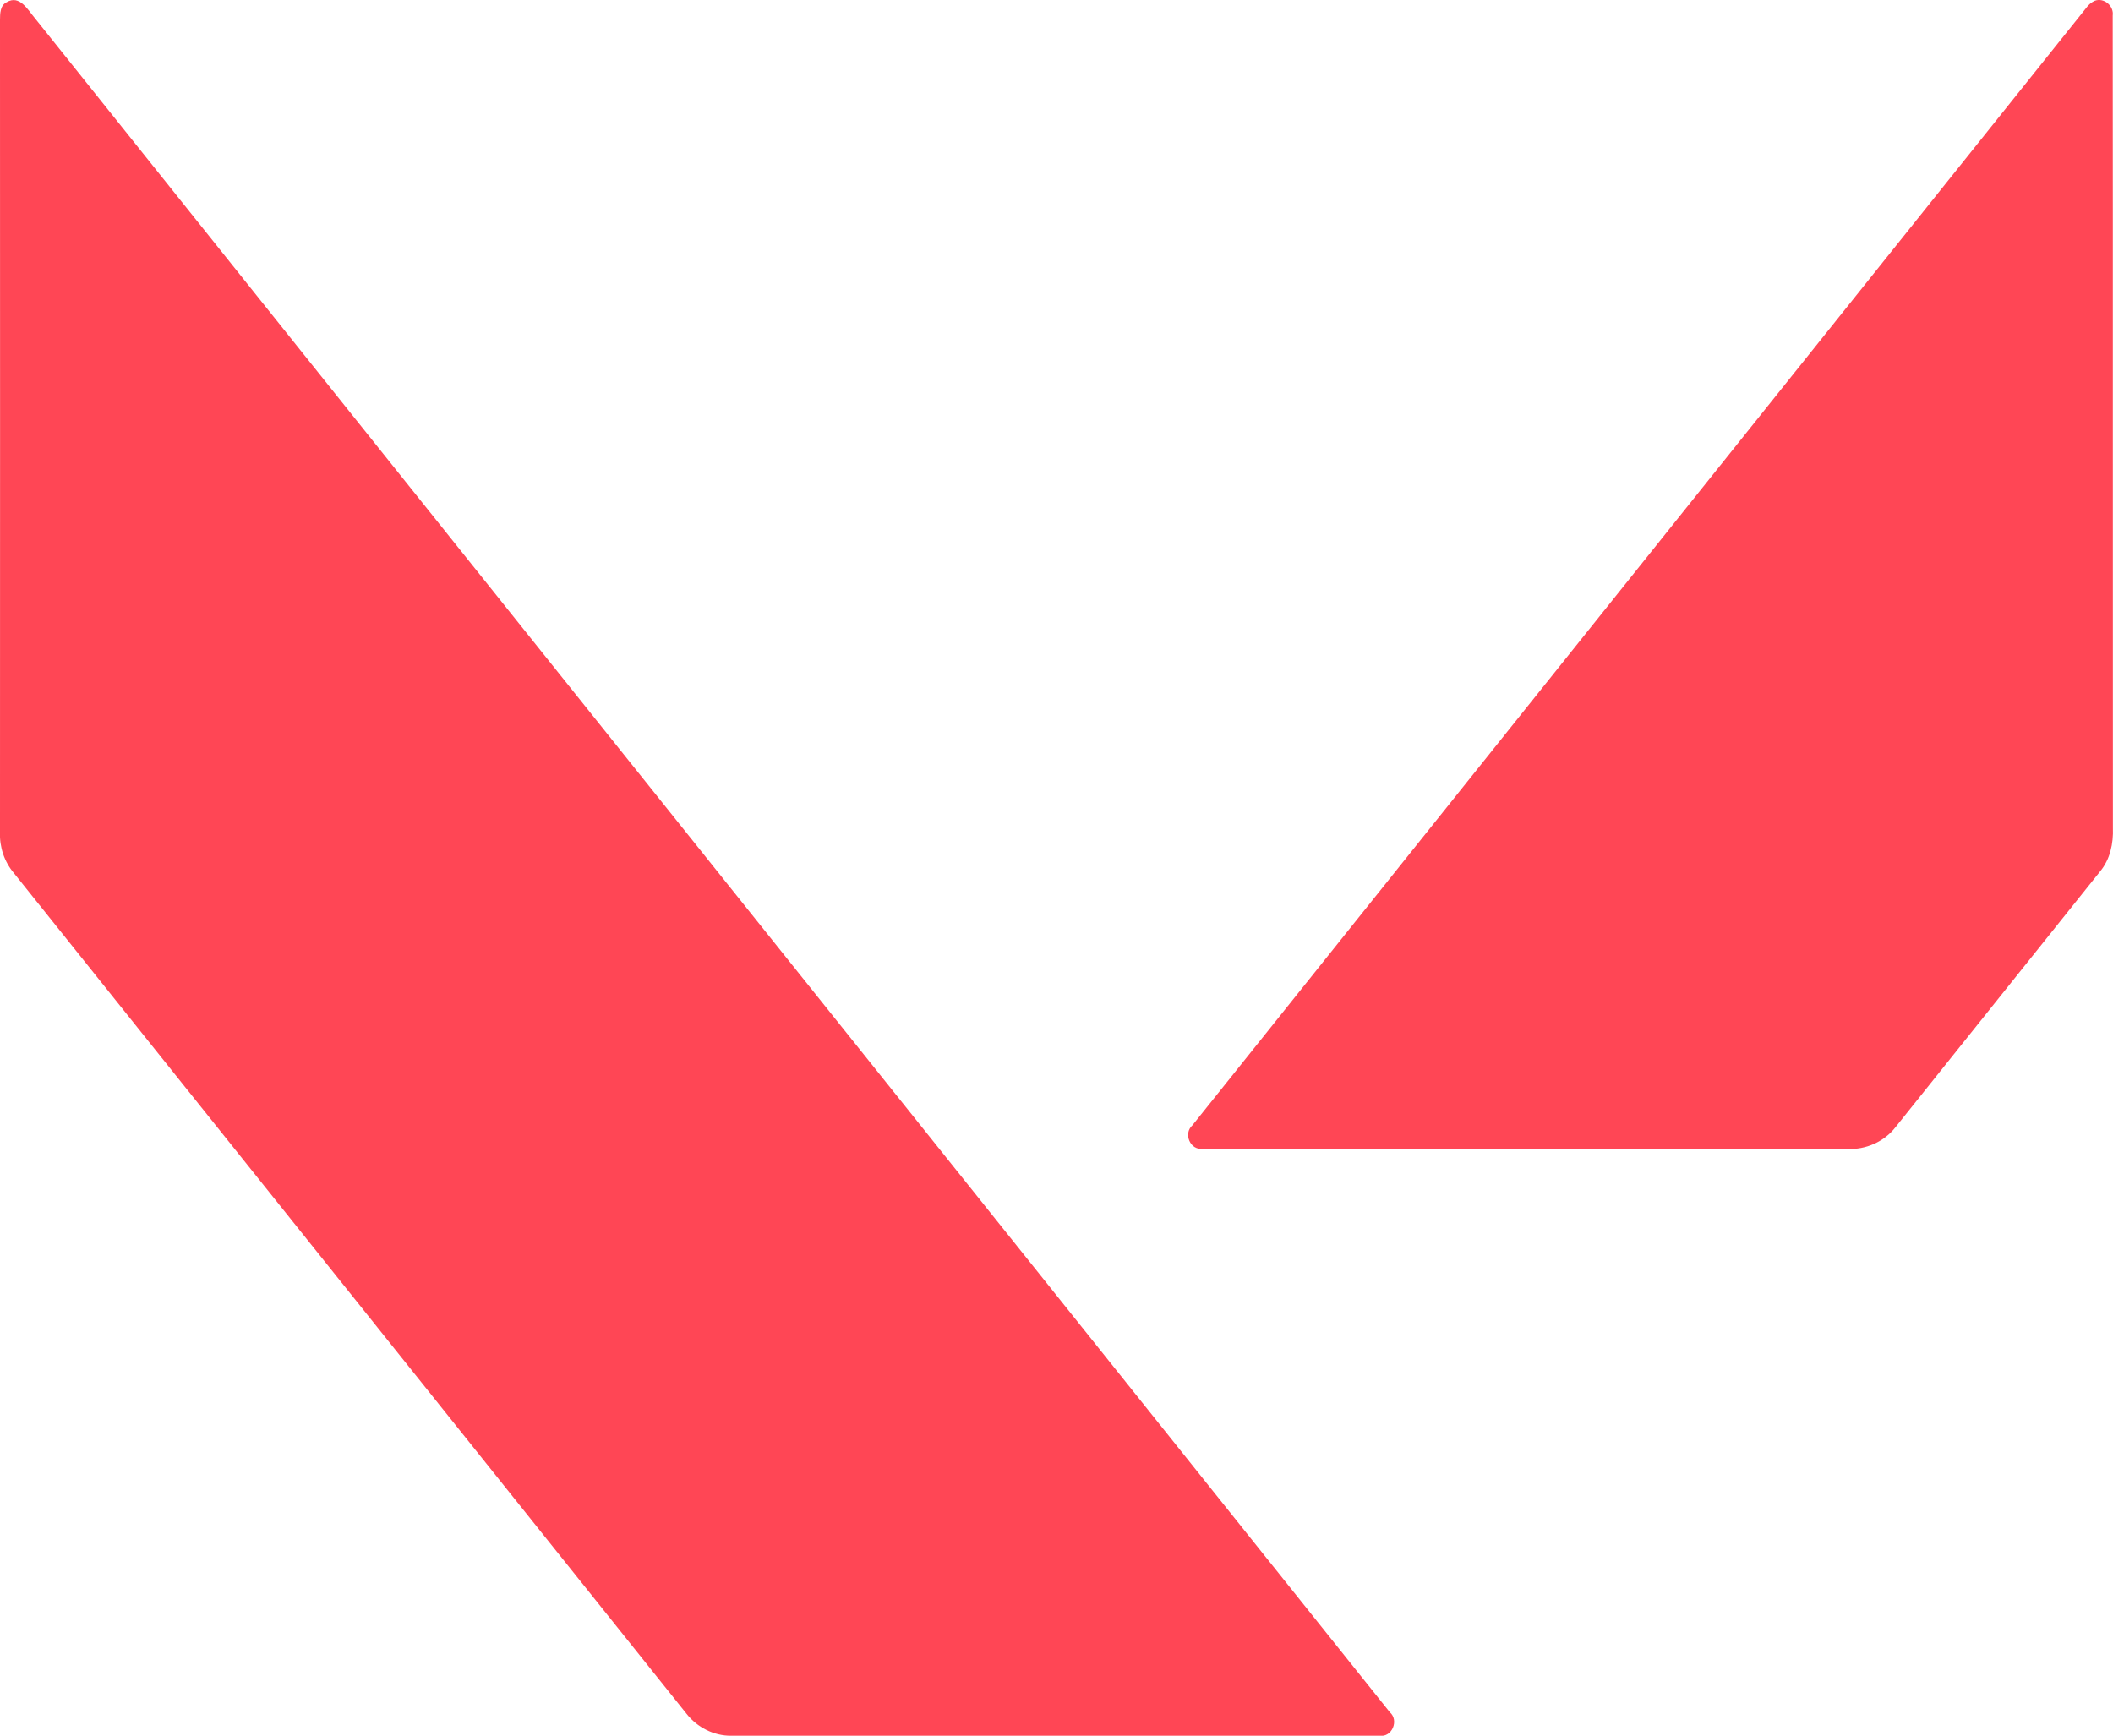 <svg viewBox="0 0 216.44 177.8" xmlns="http://www.w3.org/2000/svg" data-name="Capa 2" id="Capa_2">
  <defs>
    <style>
      .cls-1 {
        fill: #ff4655;
      }
    </style>
  </defs>
  <g data-name="Capa 1" id="Capa_1-2">
    <g id="ff4655ff">
      <path d="M.69.22c1.33-.79,2.18.81,2.9,1.66,46.24,57.85,92.54,115.66,138.78,173.52.95.82.23,2.58-1.05,2.4-22.14.03-44.29,0-66.43,0-1.77.02-3.47-.86-4.56-2.24C47.36,146.85,24.4,118.13,1.42,89.43c-.98-1.16-1.48-2.66-1.42-4.17C0,57.53.02,29.79,0,2.06.01,1.41-.01.56.69.22Z" class="cls-1"></path>
      <path d="M214.56.08c.95-.36,1.99.52,1.85,1.51.03,27.74,0,55.49.02,83.23.06,1.57-.28,3.2-1.3,4.43-6.98,8.73-13.97,17.46-20.95,26.19-1.16,1.51-3.07,2.35-4.97,2.25-21.99-.02-43.99.01-65.99-.02-1.3.2-2.04-1.55-1.08-2.4C152.64,77.13,183.16,38.98,213.68.83c.23-.33.53-.58.88-.75Z" class="cls-1"></path>
    </g>
  </g>
</svg>